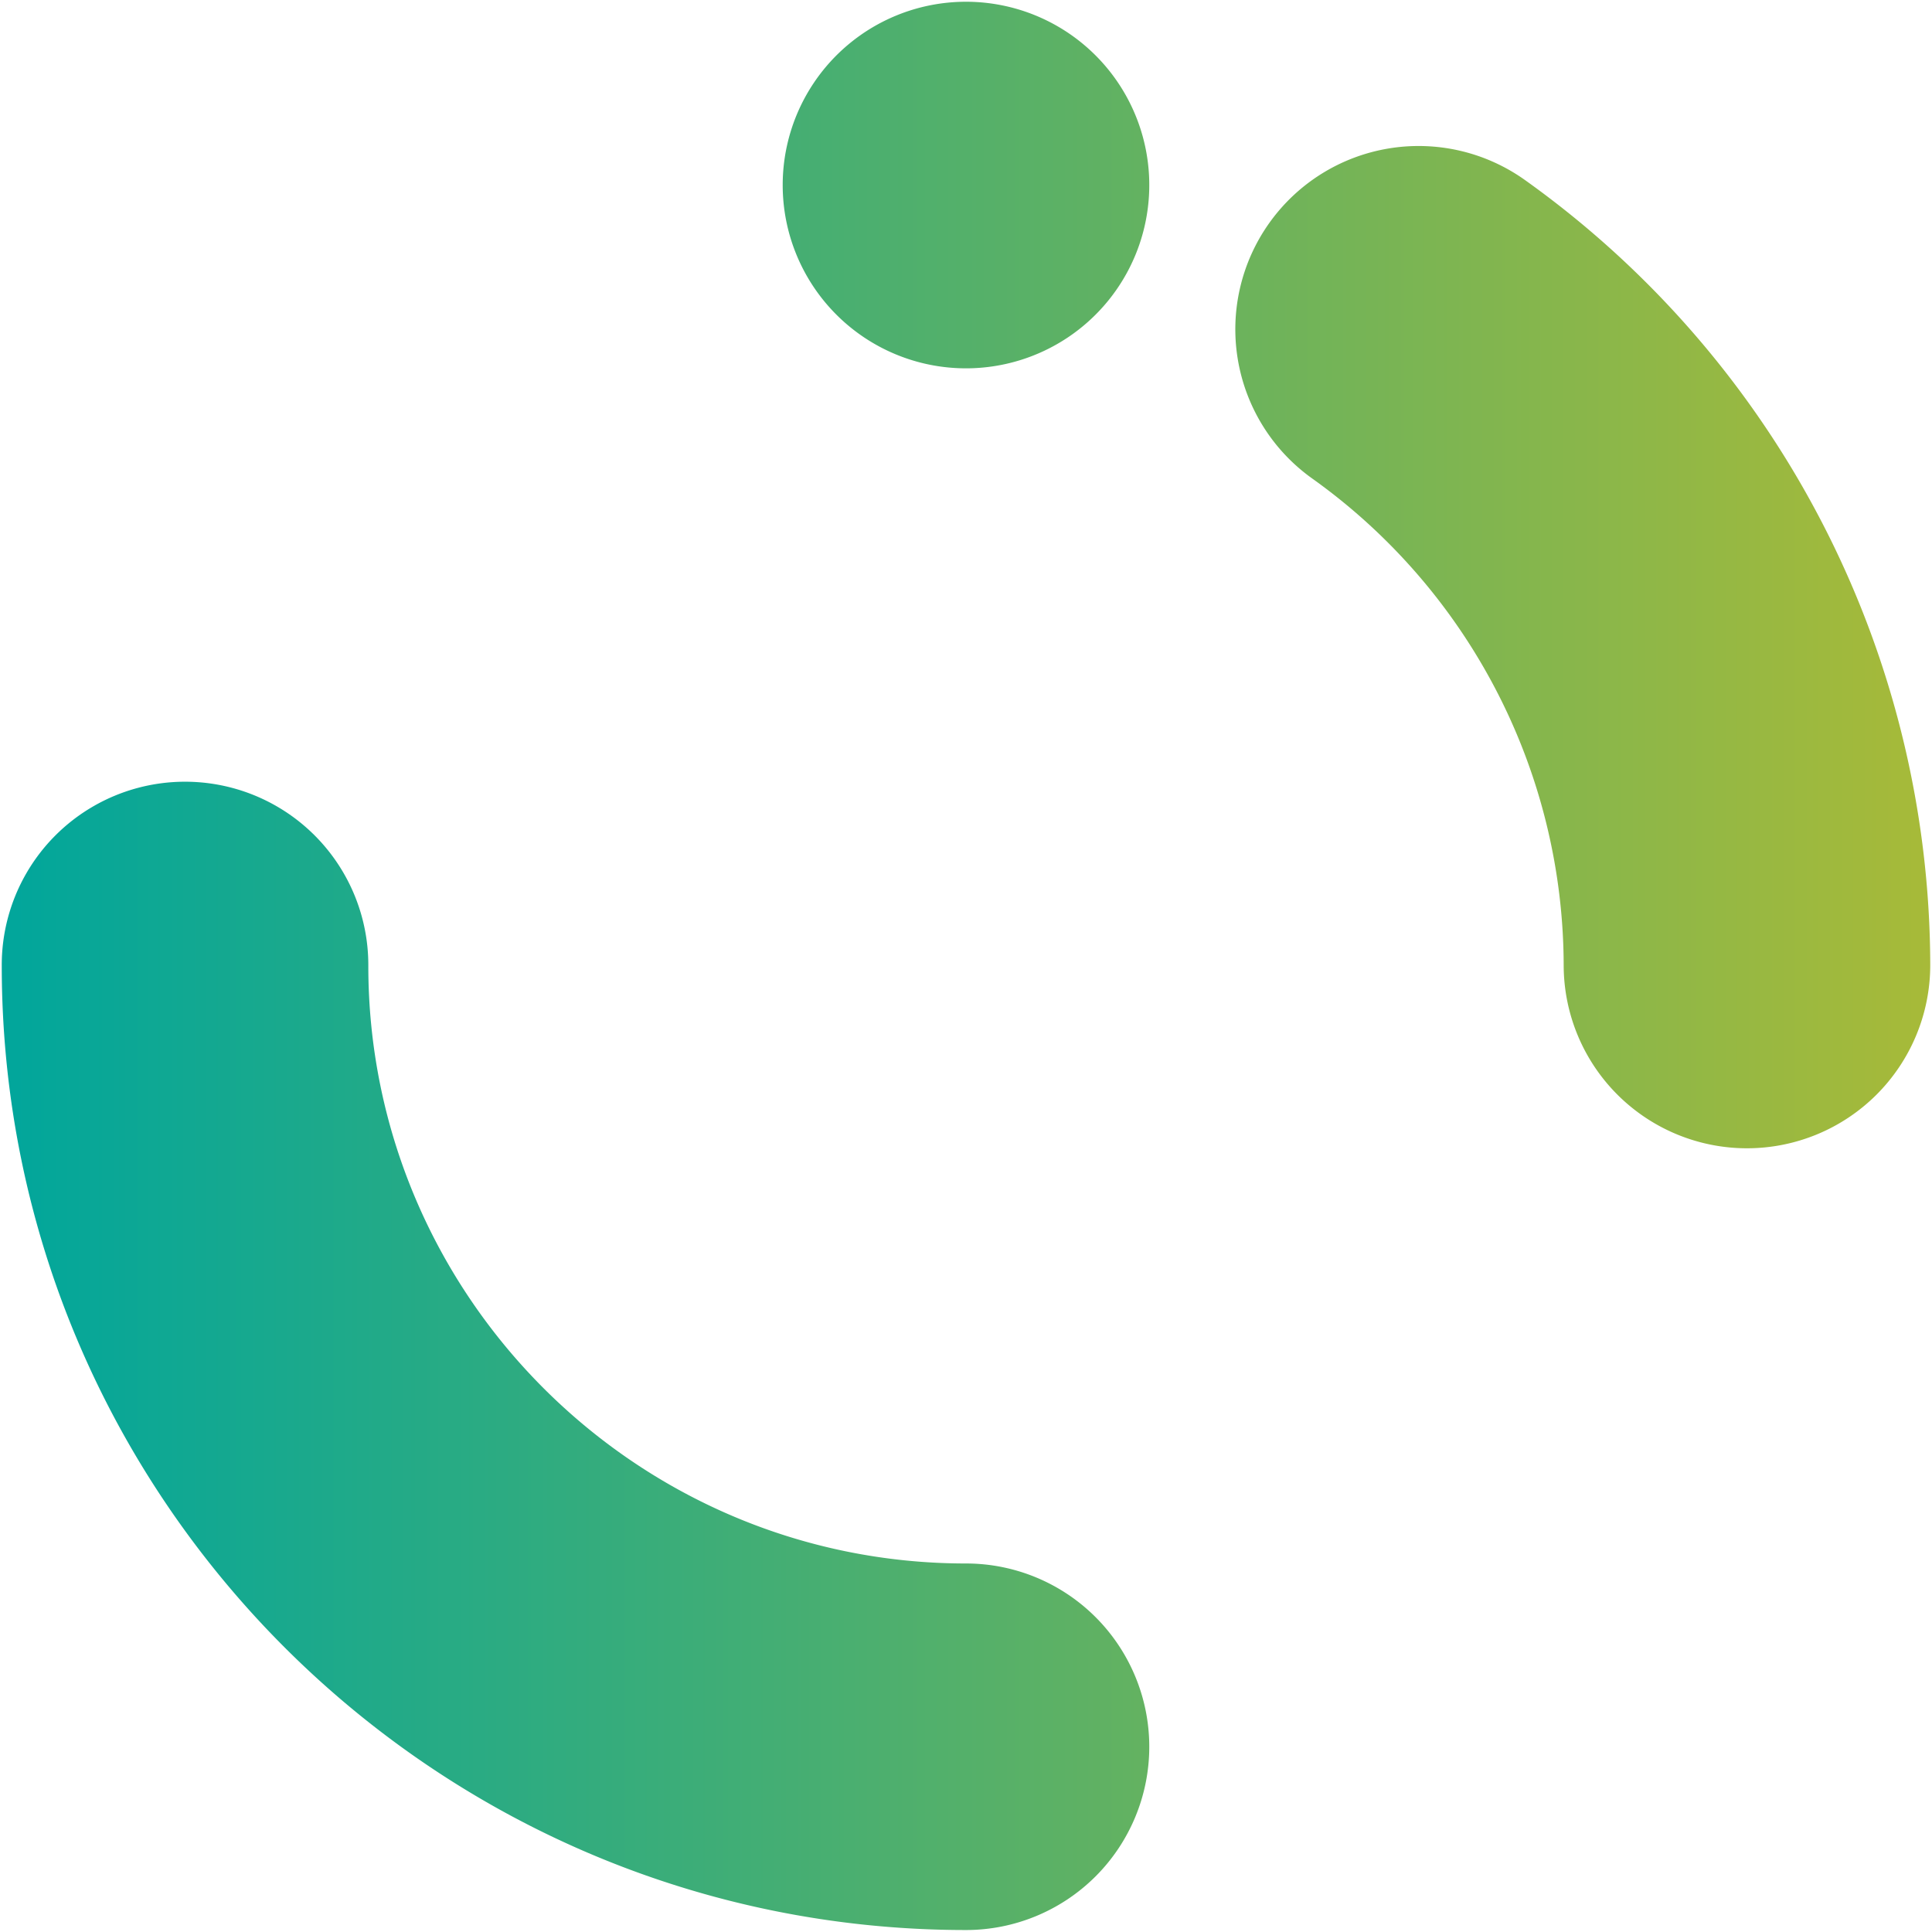 <svg xmlns="http://www.w3.org/2000/svg" xmlns:xlink="http://www.w3.org/1999/xlink" viewBox="0 0 551 550.94">
  <defs>
    <linearGradient id="linear-gradient" x1="1" y1="0.5" x2="0" y2="0.5" gradientUnits="objectBoundingBox">
      <stop offset="0" stop-color="#a8ba38"/>
      <stop offset="1" stop-color="#00a69c"/>
    </linearGradient>
  </defs>
  <g transform="translate(0.5 0.442)">
    <path d="M0,274.943a52.272,52.272,0,1,1,104.543,0C104.543,368.93,181.01,445.4,275,445.4a52.269,52.269,0,1,1,0,104.538C123.365,549.94,0,426.575,0,274.943Zm445.456,0a171,171,0,0,0-71.7-138.961,52.268,52.268,0,1,1,60.645-85.147A275.7,275.7,0,0,1,550,274.943a52.272,52.272,0,0,1-104.543,0ZM222.723,52.274a52.274,52.274,0,1,1,52.269,52.274A52.274,52.274,0,0,1,222.723,52.274Z" transform="translate(0 0.058)" stroke="rgba(0,0,0,0)" stroke-miterlimit="10" stroke-width="1" fill="url(#linear-gradient)"/>
  </g>
</svg>
